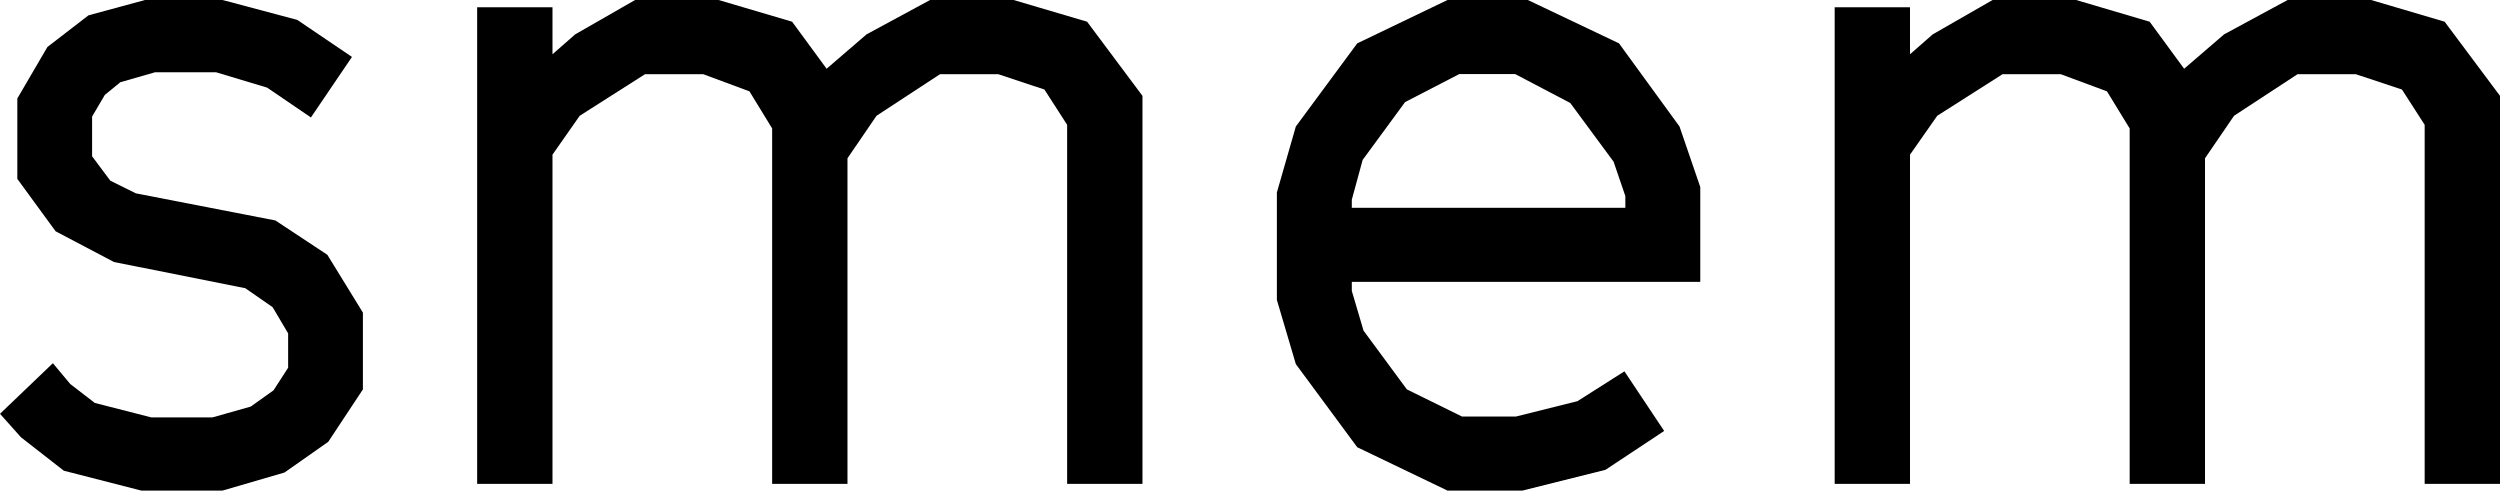 <?xml version="1.0" encoding="UTF-8"?>
<svg width="372px" height="73px" viewBox="0 0 372 73" version="1.1" xmlns="http://www.w3.org/2000/svg" xmlns:xlink="http://www.w3.org/1999/xlink">
    <g id="logo-smem" transform="translate(-15, -12)" fill="#000000">
        <g id="Group" transform="translate(15, 12)">
            <polygon id="Path" points="16.417 26.888 20.216 28.77 40.975 32.803 48.709 37.912 54 46.516 54 57.943 48.844 65.74 42.332 70.311 33.106 73 21.03 73 9.497 70.042 3.121 65.068 0 61.573 7.869 54.044 10.447 57.136 14.111 59.959 22.523 62.11 31.613 62.11 37.312 60.497 40.704 58.077 42.874 54.716 42.874 49.608 40.568 45.709 36.497 42.886 16.96 38.987 8.276 34.416 2.578 26.619 2.578 14.654 7.055 6.991 13.161 2.285 21.573 0 33.106 0 44.231 2.958 52.372 8.47 46.266 17.477 39.754 13.041 32.156 10.755 23.065 10.755 17.91 12.234 15.603 14.116 13.704 17.343 13.704 23.258"></polygon>
            <polygon id="Path" points="114.895 19.11 111.518 13.593 104.63 11.036 95.986 11.036 86.262 17.226 82.21 23.013 82.21 72 71 72 71 1.077 82.21 1.077 82.21 8.075 85.587 5.114 94.501 0 106.926 0 117.866 3.23 122.999 10.228 128.941 5.114 138.396 0 150.821 0 161.761 3.23 170 14.265 170 72 158.79 72 158.79 18.572 155.413 13.323 148.525 11.036 139.881 11.036 130.427 17.226 126.105 23.551 126.105 72 114.895 72"></polygon>
            <path d="M201.149,43.289 L202.896,49.204 L209.343,57.943 L217.537,61.976 L225.597,61.976 L234.731,59.691 L241.716,55.254 L247.627,64.127 L238.896,69.908 L226.537,73 L215.388,73 L201.955,66.547 L192.821,54.179 L190,44.634 L190,28.635 L192.821,18.821 L201.955,6.453 L215.388,0 L227.343,0 L240.91,6.453 L249.91,18.821 L253,27.829 L253,41.945 L201.149,41.945 L201.149,43.289 Z M241.851,30.921 L241.851,29.173 L240.104,24.064 L233.657,15.326 L225.463,11.024 L217.134,11.024 L209.075,15.192 L202.761,23.796 L201.149,29.711 L201.149,30.921 L241.851,30.921 Z" id="Combined-Shape"></path>
            <polygon id="Path" points="316.895 19.11 313.518 13.593 306.63 11.036 297.986 11.036 288.262 17.226 284.21 23.013 284.21 72 273 72 273 1.077 284.21 1.077 284.21 8.075 287.587 5.114 296.501 0 308.926 0 319.866 3.23 324.999 10.228 330.941 5.114 340.396 0 352.821 0 363.761 3.23 372 14.265 372 72 360.79 72 360.79 18.572 357.413 13.323 350.525 11.036 341.881 11.036 332.427 17.226 328.105 23.551 328.105 72 316.895 72"></polygon>
        </g>
    </g>
</svg>
